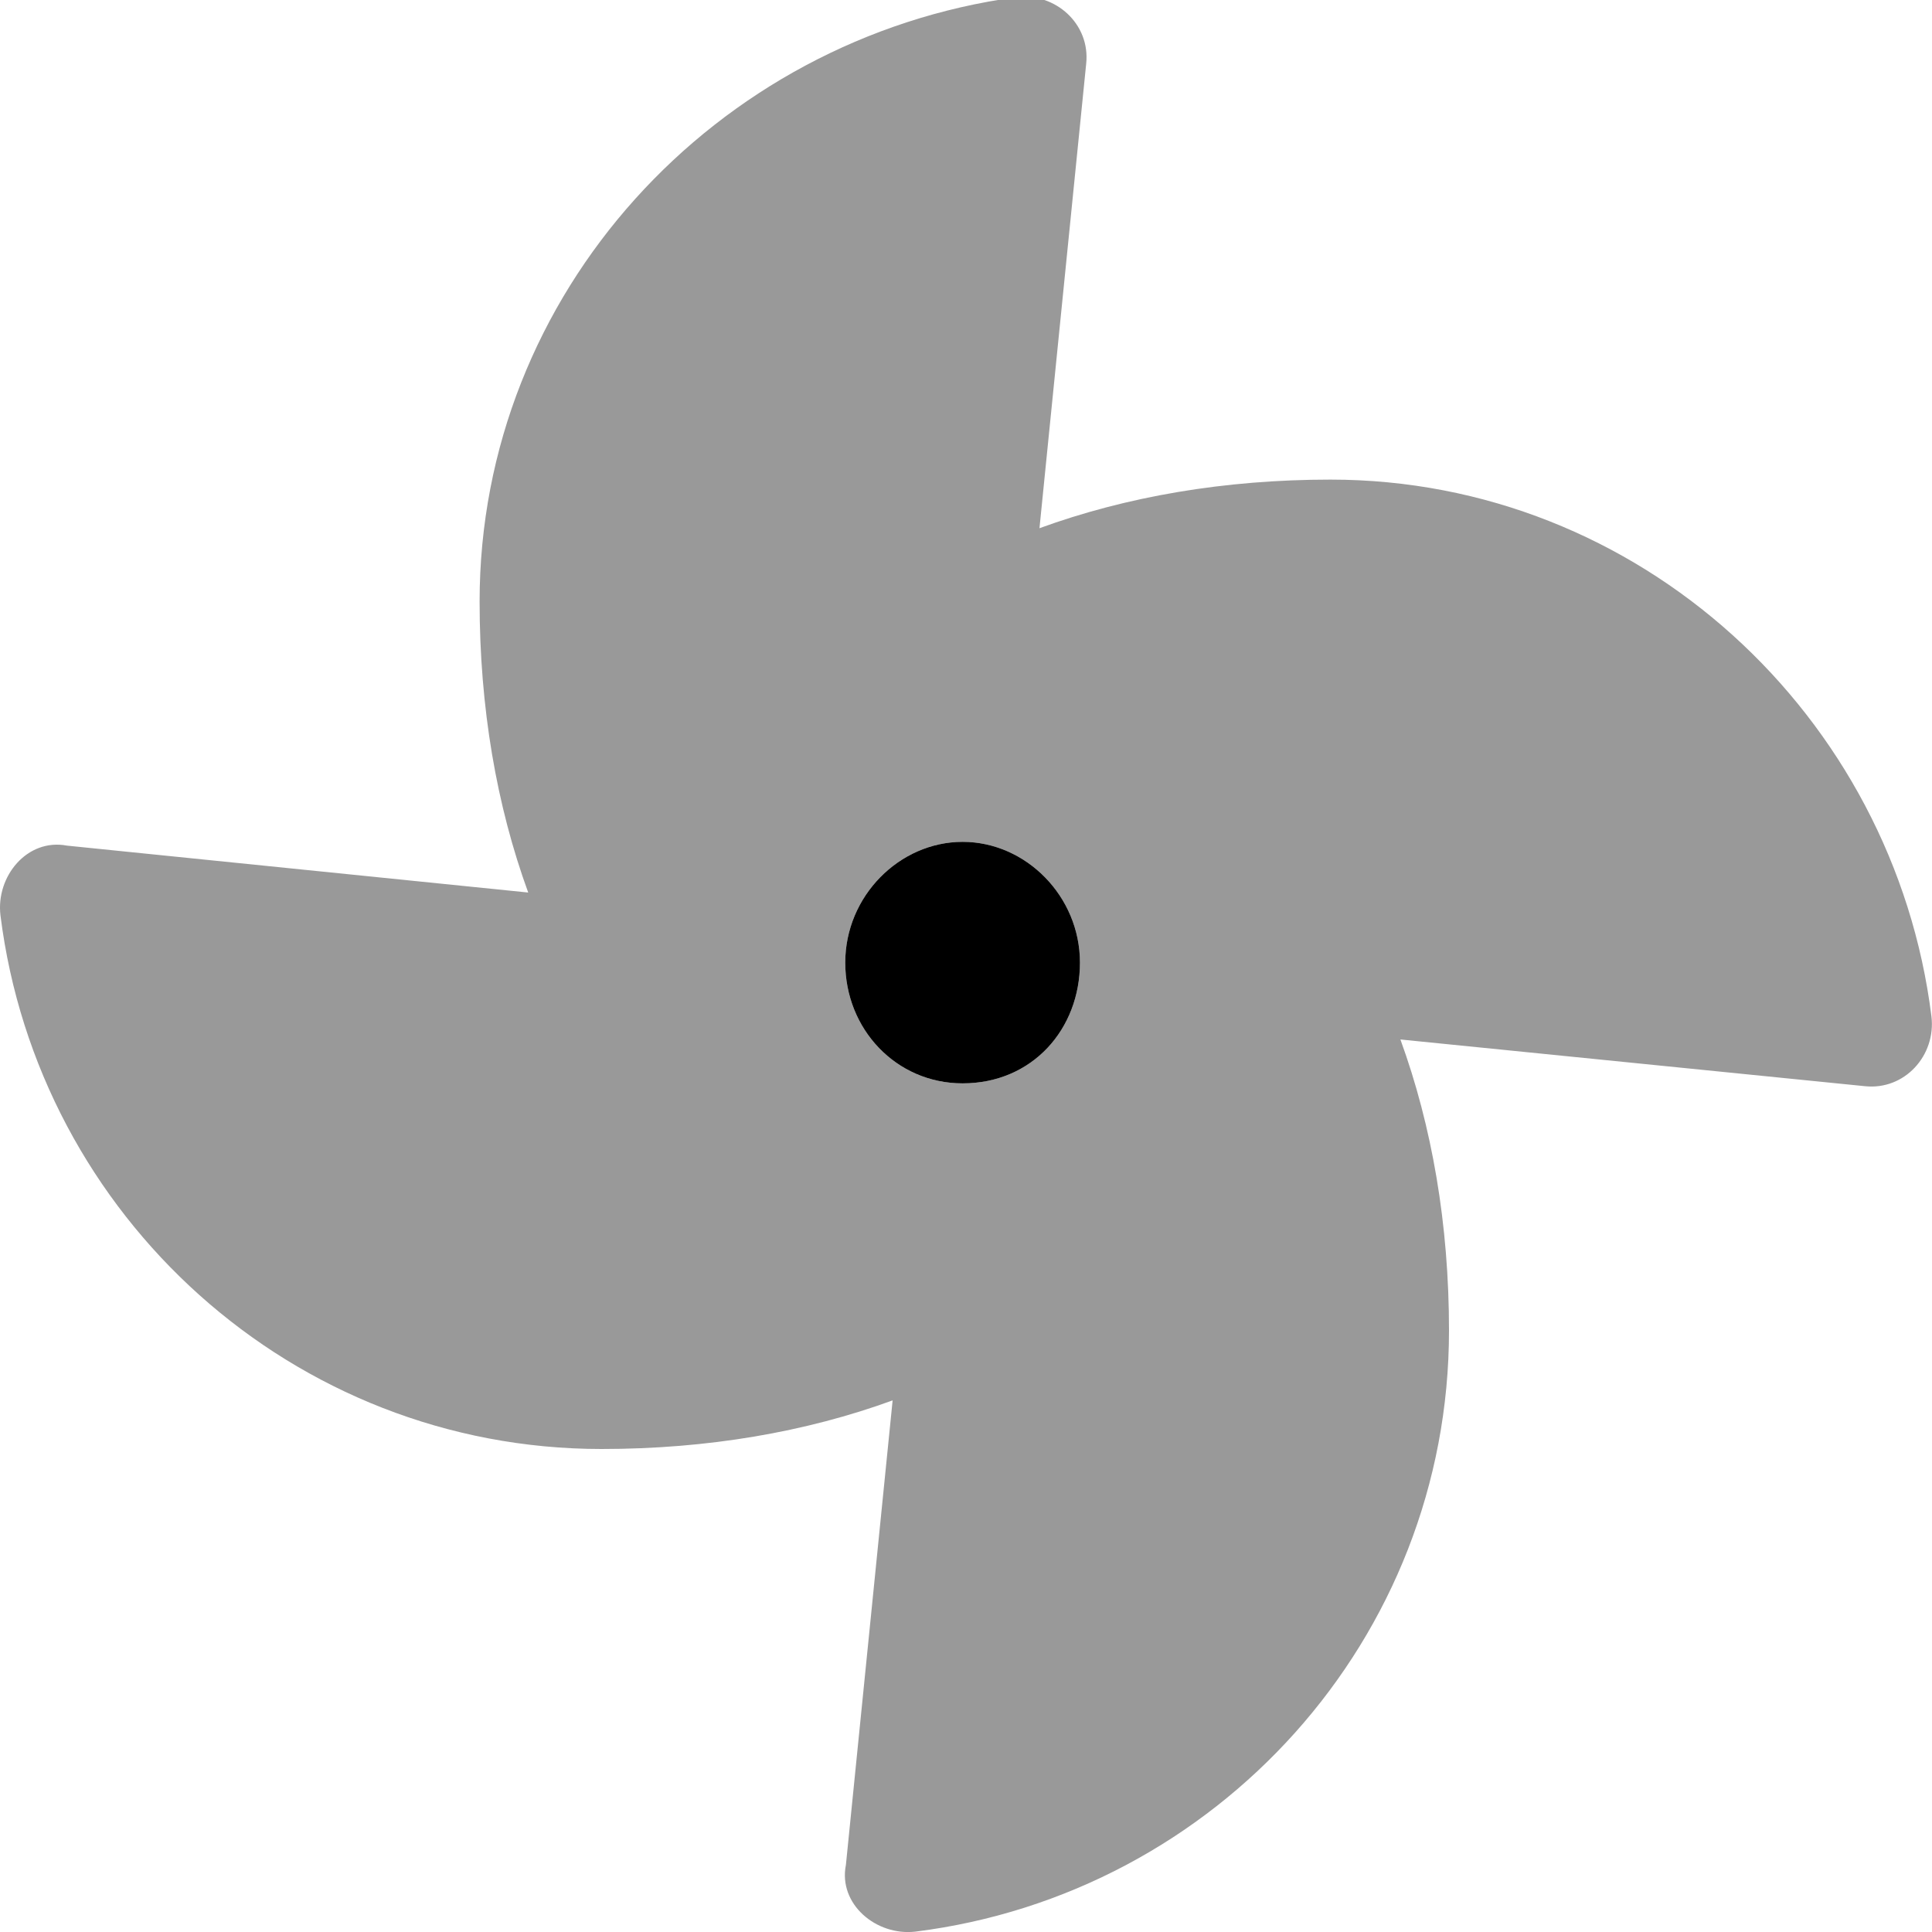 <svg xmlns="http://www.w3.org/2000/svg" viewBox="0 0 512 512"><!--! Font Awesome Pro 6.0.0-beta2 by @fontawesome - https://fontawesome.com License - https://fontawesome.com/license (Commercial License) --><defs><style>.fa-secondary{opacity:.4}</style></defs><path class="fa-primary" d="M255.1 287.1c-17.63 0-31.1-14.37-31.1-32s14.37-32 31.1-32s31.1 14.38 31.1 32S273.6 287.1 255.1 287.1z"/><path class="fa-secondary" d="M352.6 127.1c-28.13 0-54.13 4.5-77.13 12.88l12.38-123.1c1.125-10.5-8.125-18.88-18.5-17.63C189.6 10.12 127.1 77.62 127.1 159.4c0 28.13 4.5 54.13 12.88 77.13L17.75 224.1C7.249 222.1-1.126 232.2 .124 242.6c10 79.75 77.5 141.4 159.3 141.4c28.13 0 54.13-4.5 77.13-12.88l-12.38 123.1C222.1 504.6 232.2 513.1 242.6 511.9c79.75-10 141.4-77.5 141.4-159.3c0-28.13-4.5-54.13-12.88-77.13l123.1 12.38c10.5 1.125 18.88-8.125 17.63-18.5C501.9 189.6 434.4 127.1 352.6 127.1zM255.1 287.1c-17.63 0-31.1-14.37-31.1-32s14.37-32 31.1-32s31.1 14.38 31.1 32S273.6 287.1 255.1 287.1z"/></svg>